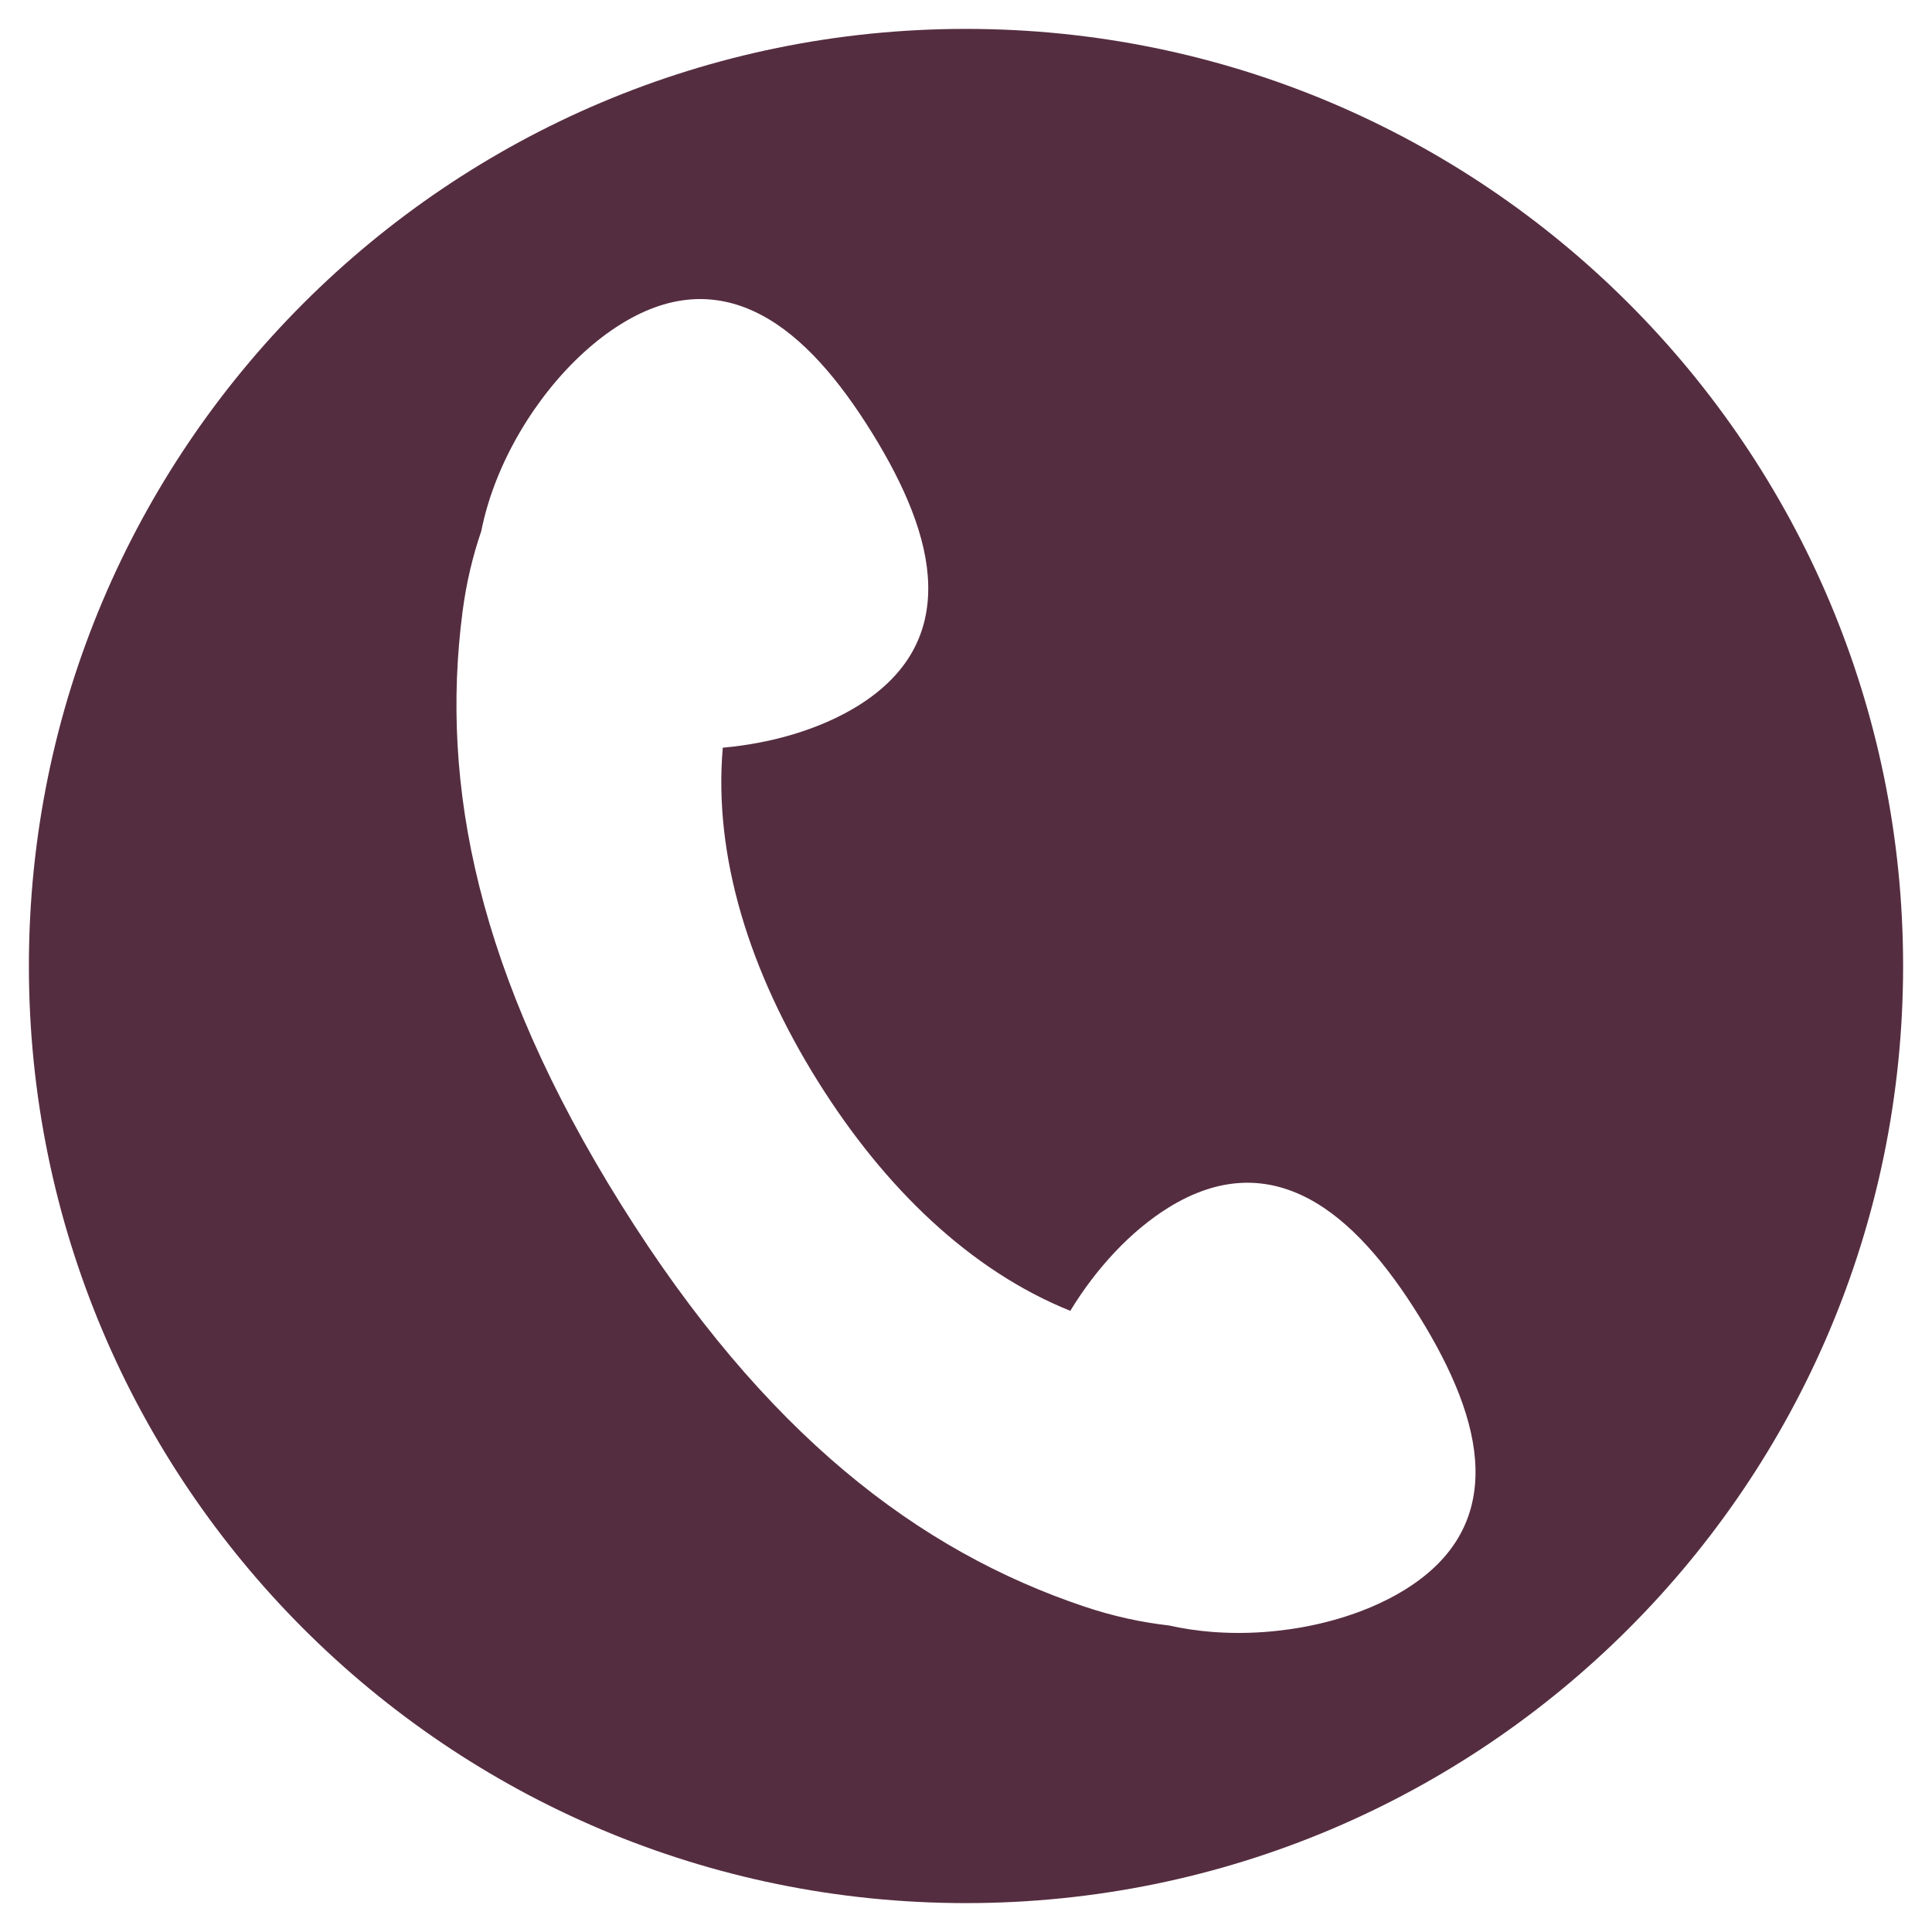<?xml version="1.0" encoding="utf-8"?>
<!-- Generator: Adobe Illustrator 28.3.0, SVG Export Plug-In . SVG Version: 6.00 Build 0)  -->
<svg version="1.1" id="レイヤー_1" xmlns="http://www.w3.org/2000/svg" xmlns:xlink="http://www.w3.org/1999/xlink" x="0px"
	 y="0px" viewBox="0 0 131.25 131.25" style="enable-background:new 0 0 131.25 131.25;" xml:space="preserve">
<style type="text/css">
	.st0{fill:#552D40;}
</style>
<path class="st0" d="M65.625,1.963c-35.159,0-63.662,28.502-63.662,63.662s28.502,63.662,63.662,63.662
	c35.159,0,63.662-28.502,63.662-63.662S100.784,1.963,65.625,1.963z M95.449,107.991c-3.498,2.166-8.472,3.238-13.127,2.871
	c-0.992-0.078-1.967-0.226-2.912-0.437c-1.873-0.212-3.783-0.624-5.74-1.281c-11.267-3.783-21.726-11.711-31.485-27.328
	c-9.759-15.618-12.299-28.494-10.76-40.279c0.254-1.943,0.686-3.751,1.268-5.449c0.241-1.209,0.607-2.422,1.086-3.608
	c1.746-4.33,4.921-8.306,8.419-10.472c3.498-2.167,6.657-2.113,9.496-0.623c2.839,1.49,5.329,4.436,7.548,8.019
	s3.747,7.125,3.816,10.331c0.069,3.206-1.291,6.057-4.789,8.224c-2.515,1.557-5.794,2.537-9.167,2.835
	c-0.642,7.38,1.82,15.236,6.46,22.663c4.554,7.288,10.397,12.876,17.148,15.594c1.774-2.916,4.131-5.441,6.666-7.011
	c3.498-2.166,6.657-2.113,9.496-0.623c2.839,1.49,5.329,4.436,7.548,8.019c2.219,3.583,3.747,7.125,3.816,10.331
	C100.307,102.973,98.947,105.825,95.449,107.991z"/>
</svg>
